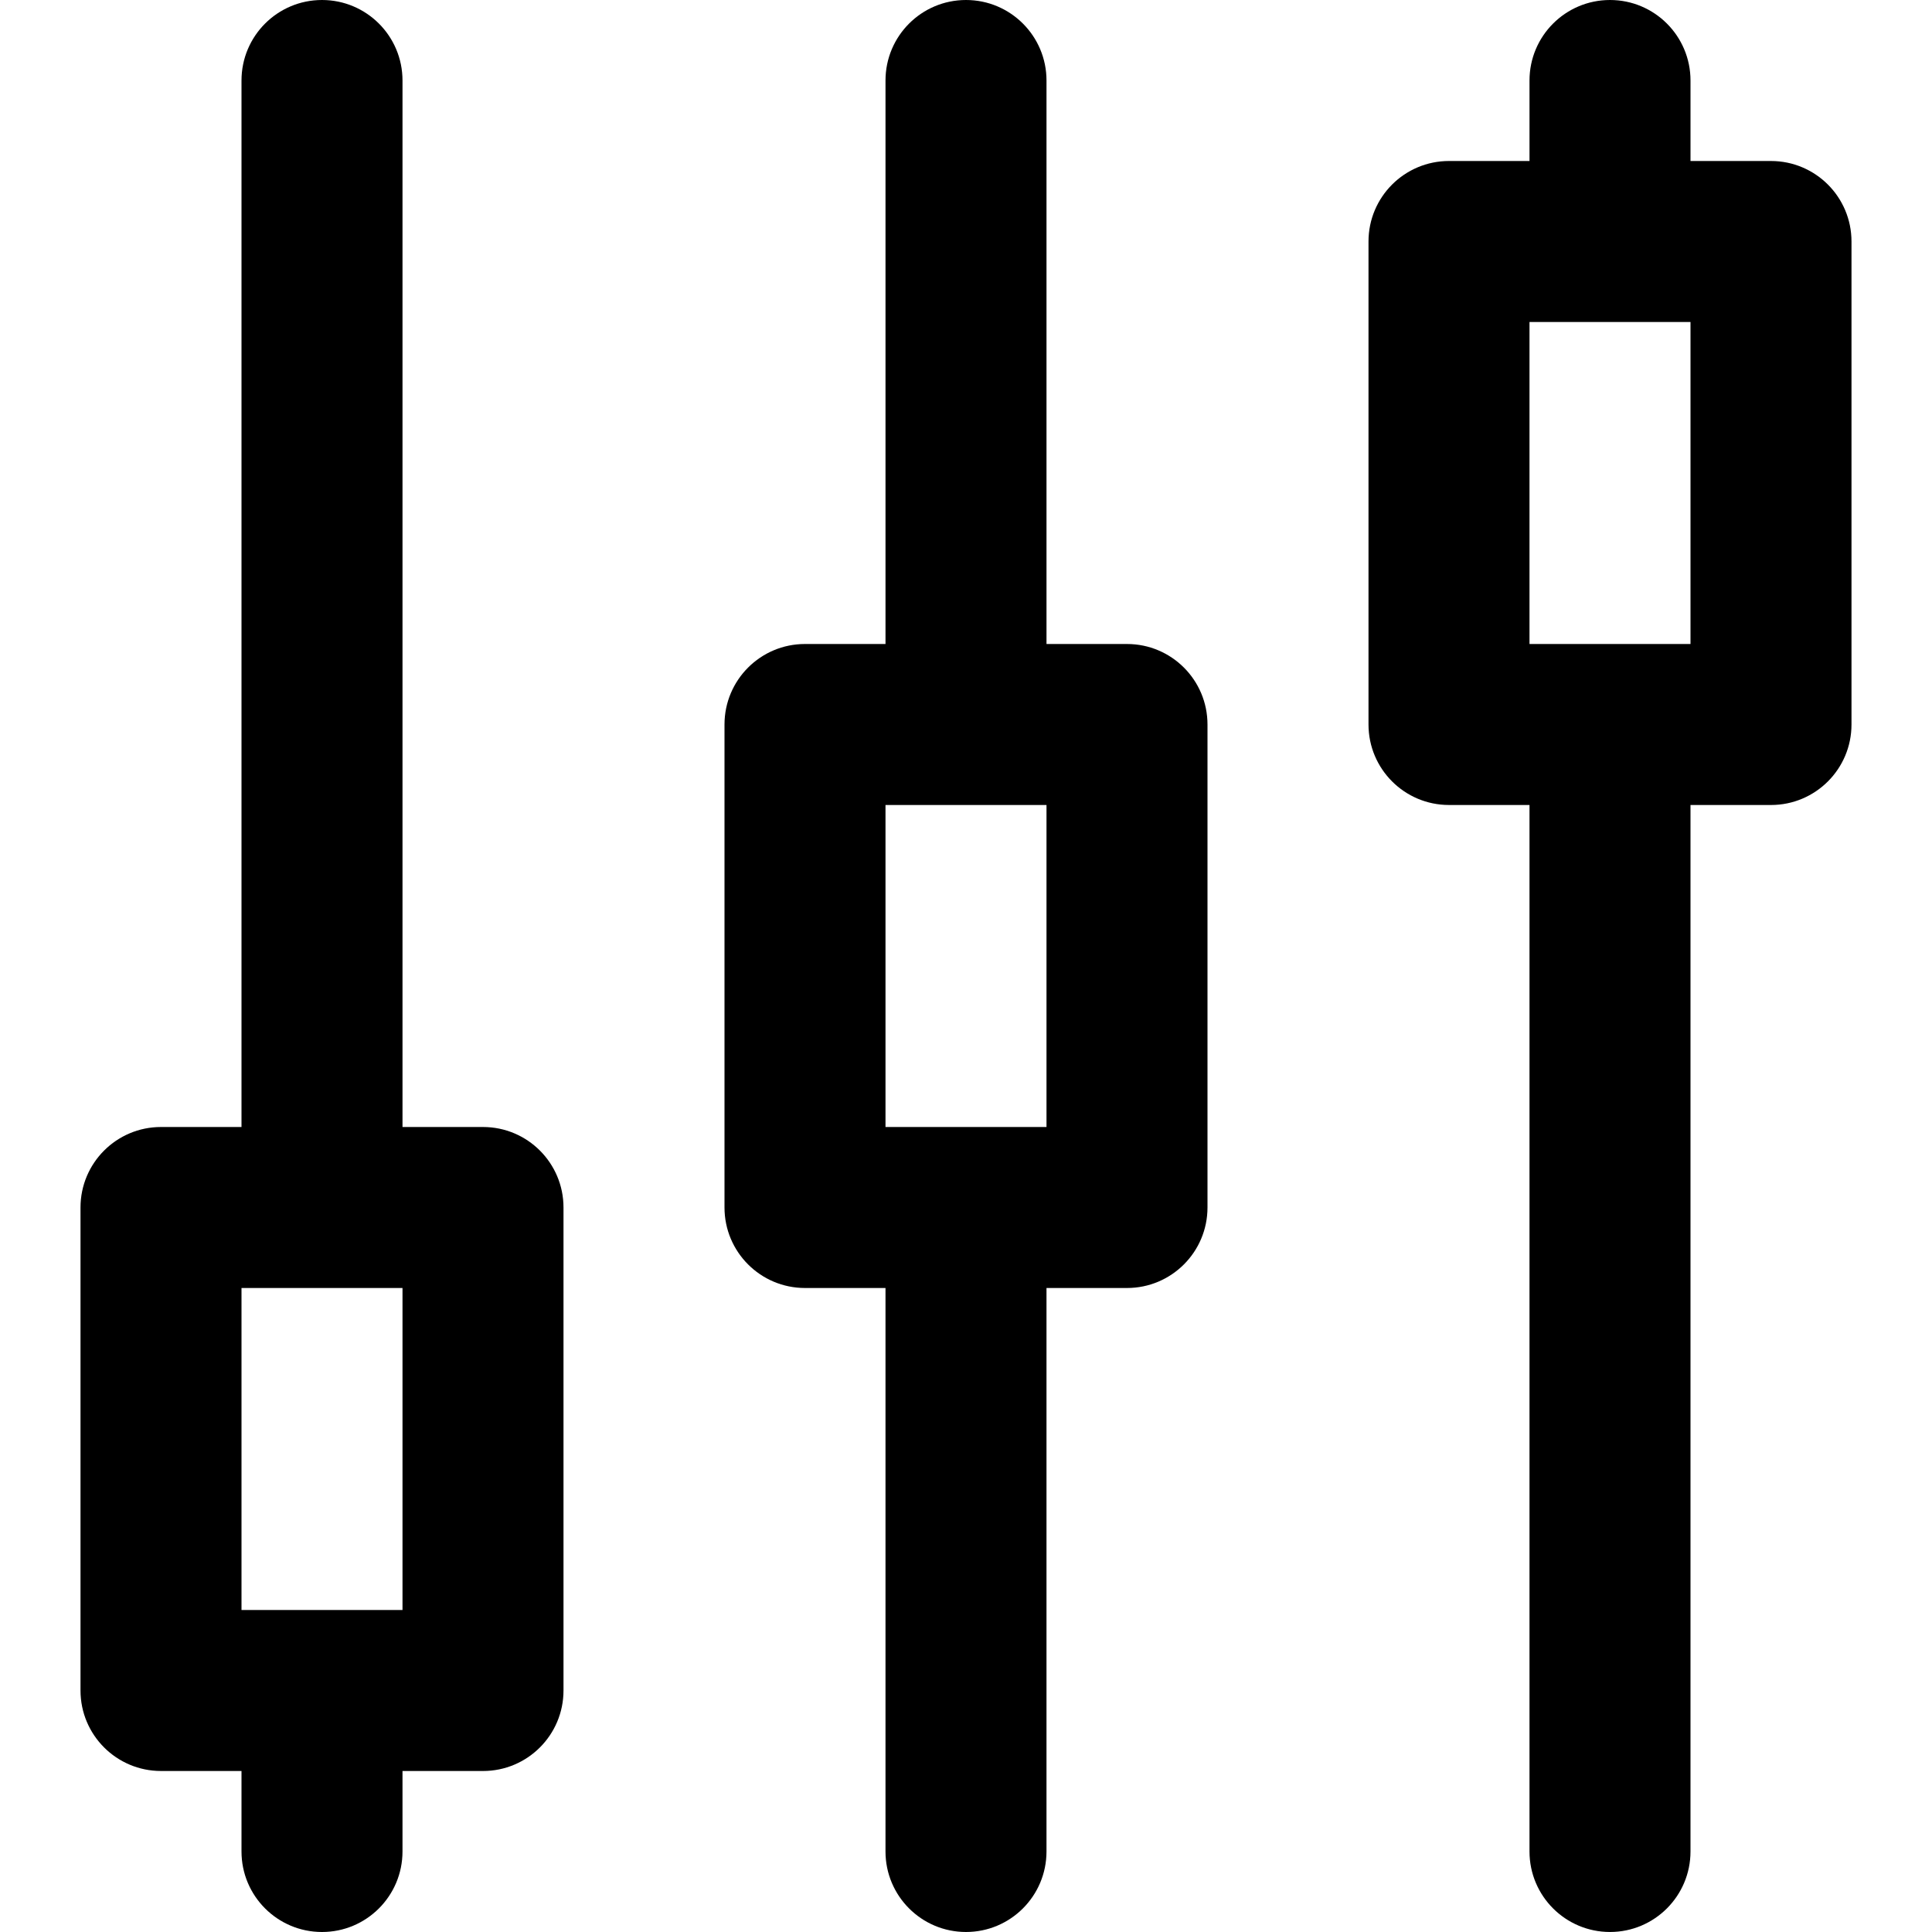 <?xml version="1.0" encoding="iso-8859-1"?>
<!-- Uploaded to: SVG Repo, www.svgrepo.com, Generator: SVG Repo Mixer Tools -->
<svg fill="#000000" height="800px" width="800px" version="1.1" id="Layer_1" xmlns="http://www.w3.org/2000/svg" xmlns:xlink="http://www.w3.org/1999/xlink" 
	 viewBox="0 0 512 512" xml:space="preserve">
<g>
	<g>
		<g>
			<path d="M298.667,170.667h-21.333V21.333C277.333,9.551,267.782,0,256,0s-21.333,9.551-21.333,21.333v149.333h-21.333
				C201.551,170.667,192,180.218,192,192v128c0,11.782,9.551,21.333,21.333,21.333h21.333v149.333
				c0,11.782,9.551,21.333,21.333,21.333s21.333-9.551,21.333-21.333V341.333h21.333c11.782,0,21.333-9.551,21.333-21.333V192
				C320,180.218,310.449,170.667,298.667,170.667z M277.333,298.667h-42.667v-85.333h42.667V298.667z"/>
			<path d="M469.333,42.667H448V21.333C448,9.551,438.449,0,426.667,0c-11.782,0-21.333,9.551-21.333,21.333v21.333H384
				c-11.782,0-21.333,9.551-21.333,21.333v128c0,11.782,9.551,21.333,21.333,21.333h21.333v277.333
				c0,11.782,9.551,21.333,21.333,21.333c11.782,0,21.333-9.551,21.333-21.333V213.333h21.333c11.782,0,21.333-9.551,21.333-21.333
				V64C490.667,52.218,481.115,42.667,469.333,42.667z M448,170.667h-42.667V85.333H448V170.667z"/>
			<path d="M128,298.667h-21.333V21.333C106.667,9.551,97.115,0,85.333,0C73.551,0,64,9.551,64,21.333v277.333H42.667
				c-11.782,0-21.333,9.551-21.333,21.333v128c0,11.782,9.551,21.333,21.333,21.333H64v21.333C64,502.449,73.551,512,85.333,512
				c11.782,0,21.333-9.551,21.333-21.333v-21.333H128c11.782,0,21.333-9.551,21.333-21.333V320
				C149.333,308.218,139.782,298.667,128,298.667z M106.667,426.667H64v-85.333h42.667V426.667z"/>
		</g>
	</g>
</g>
</svg>